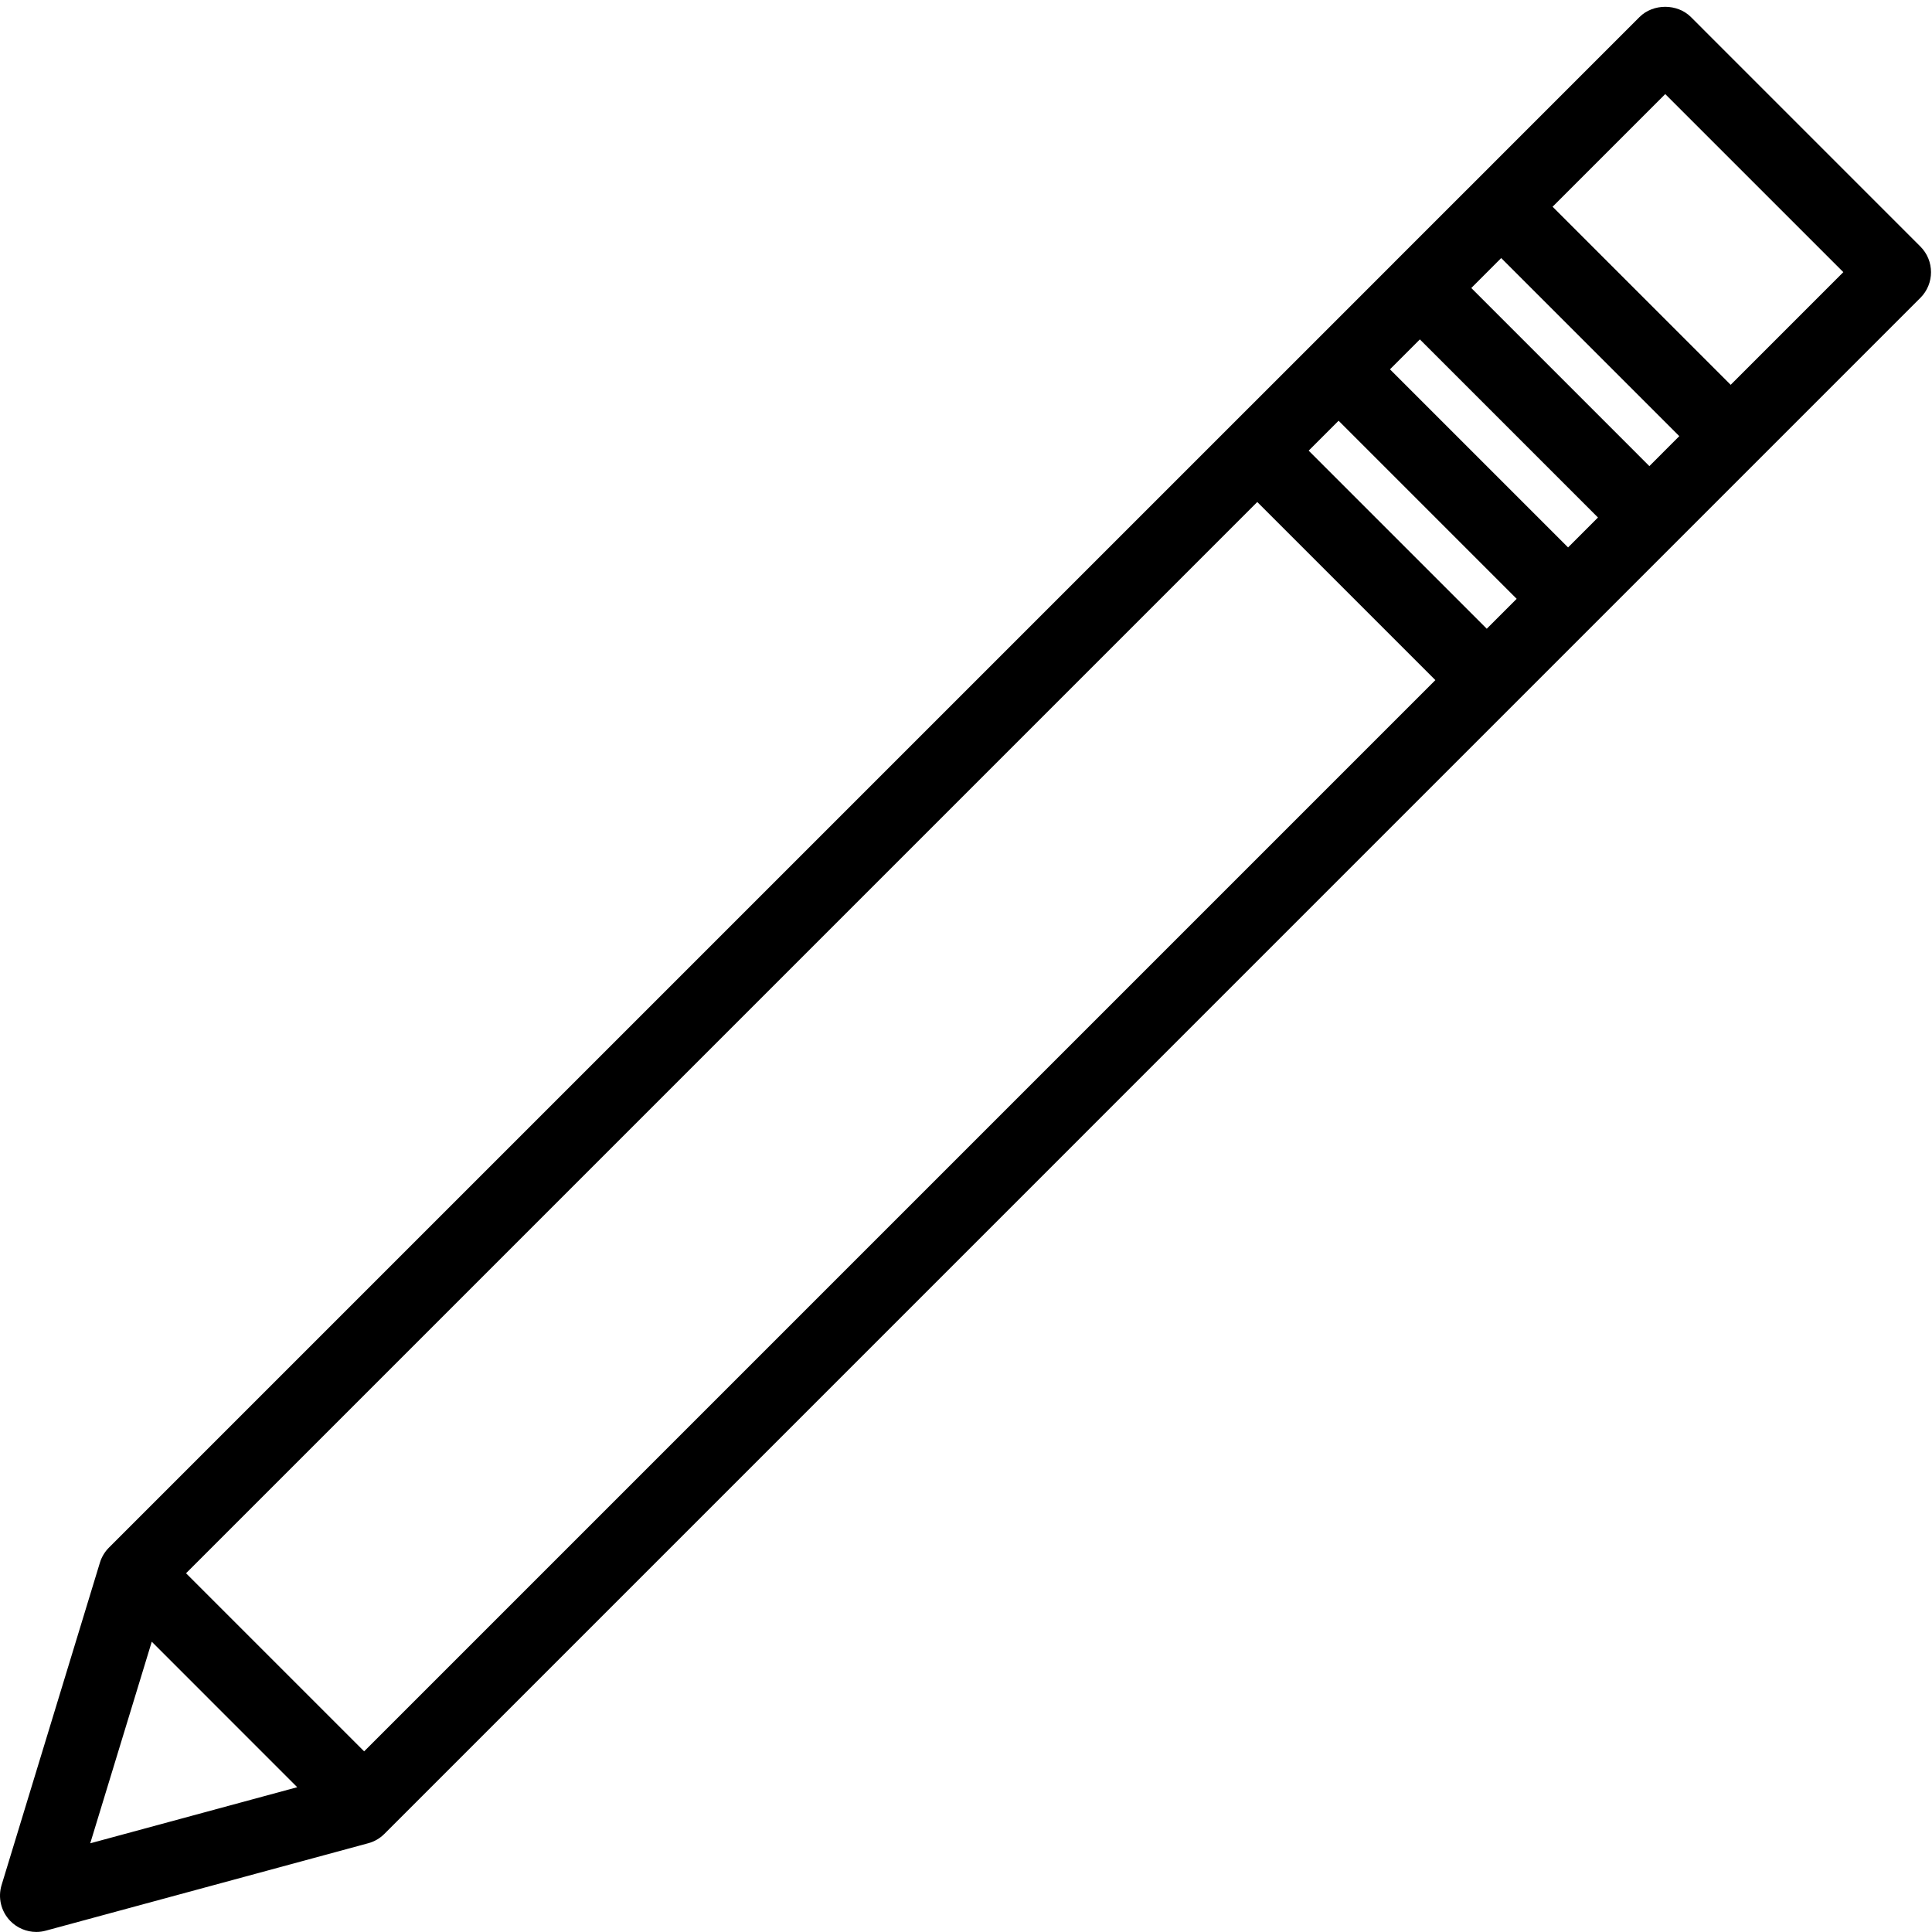 <svg xmlns="http://www.w3.org/2000/svg" xmlns:xlink="http://www.w3.org/1999/xlink" version="1.1" x="0px" y="0px" viewBox="0 0 71.467 71.465" enable-background="new 0 0 71.467 71.465" xml:space="preserve"><path  d="M71.036,9.118l-8.487-8.488c-0.505-0.504-1.396-0.504-1.901,0l-6.064,6.065c-0.001,0-0.001,0-0.002,0.001  c0,0.001-0.001,0.001-0.001,0.002l-3.007,3.006l0,0v0.001L4.031,57.247c-0.156,0.156-0.271,0.348-0.335,0.557L0.059,69.729  c-0.143,0.468-0.02,0.977,0.32,1.328c0.256,0.264,0.606,0.408,0.965,0.408c0.117,0,0.236-0.016,0.352-0.048l11.924-3.233  c0.227-0.06,0.433-0.18,0.598-0.346l56.819-56.82C71.562,10.494,71.562,9.643,71.036,9.118z M61.012,17.242l-6.587-6.588  l1.106-1.108l6.588,6.588L61.012,17.242z M58.005,20.25l-6.588-6.588l1.106-1.107l6.588,6.588L58.005,20.25z M54.997,23.258  l-6.588-6.588l1.107-1.107l6.588,6.588L54.997,23.258z M13.47,64.785l-6.588-6.588L46.508,18.57l6.588,6.588L13.47,64.785z   M5.614,60.729l5.381,5.382l-7.657,2.075L5.614,60.729z M64.02,14.235l-6.588-6.588l4.167-4.167l6.588,6.587L64.02,14.235z"></path></svg>